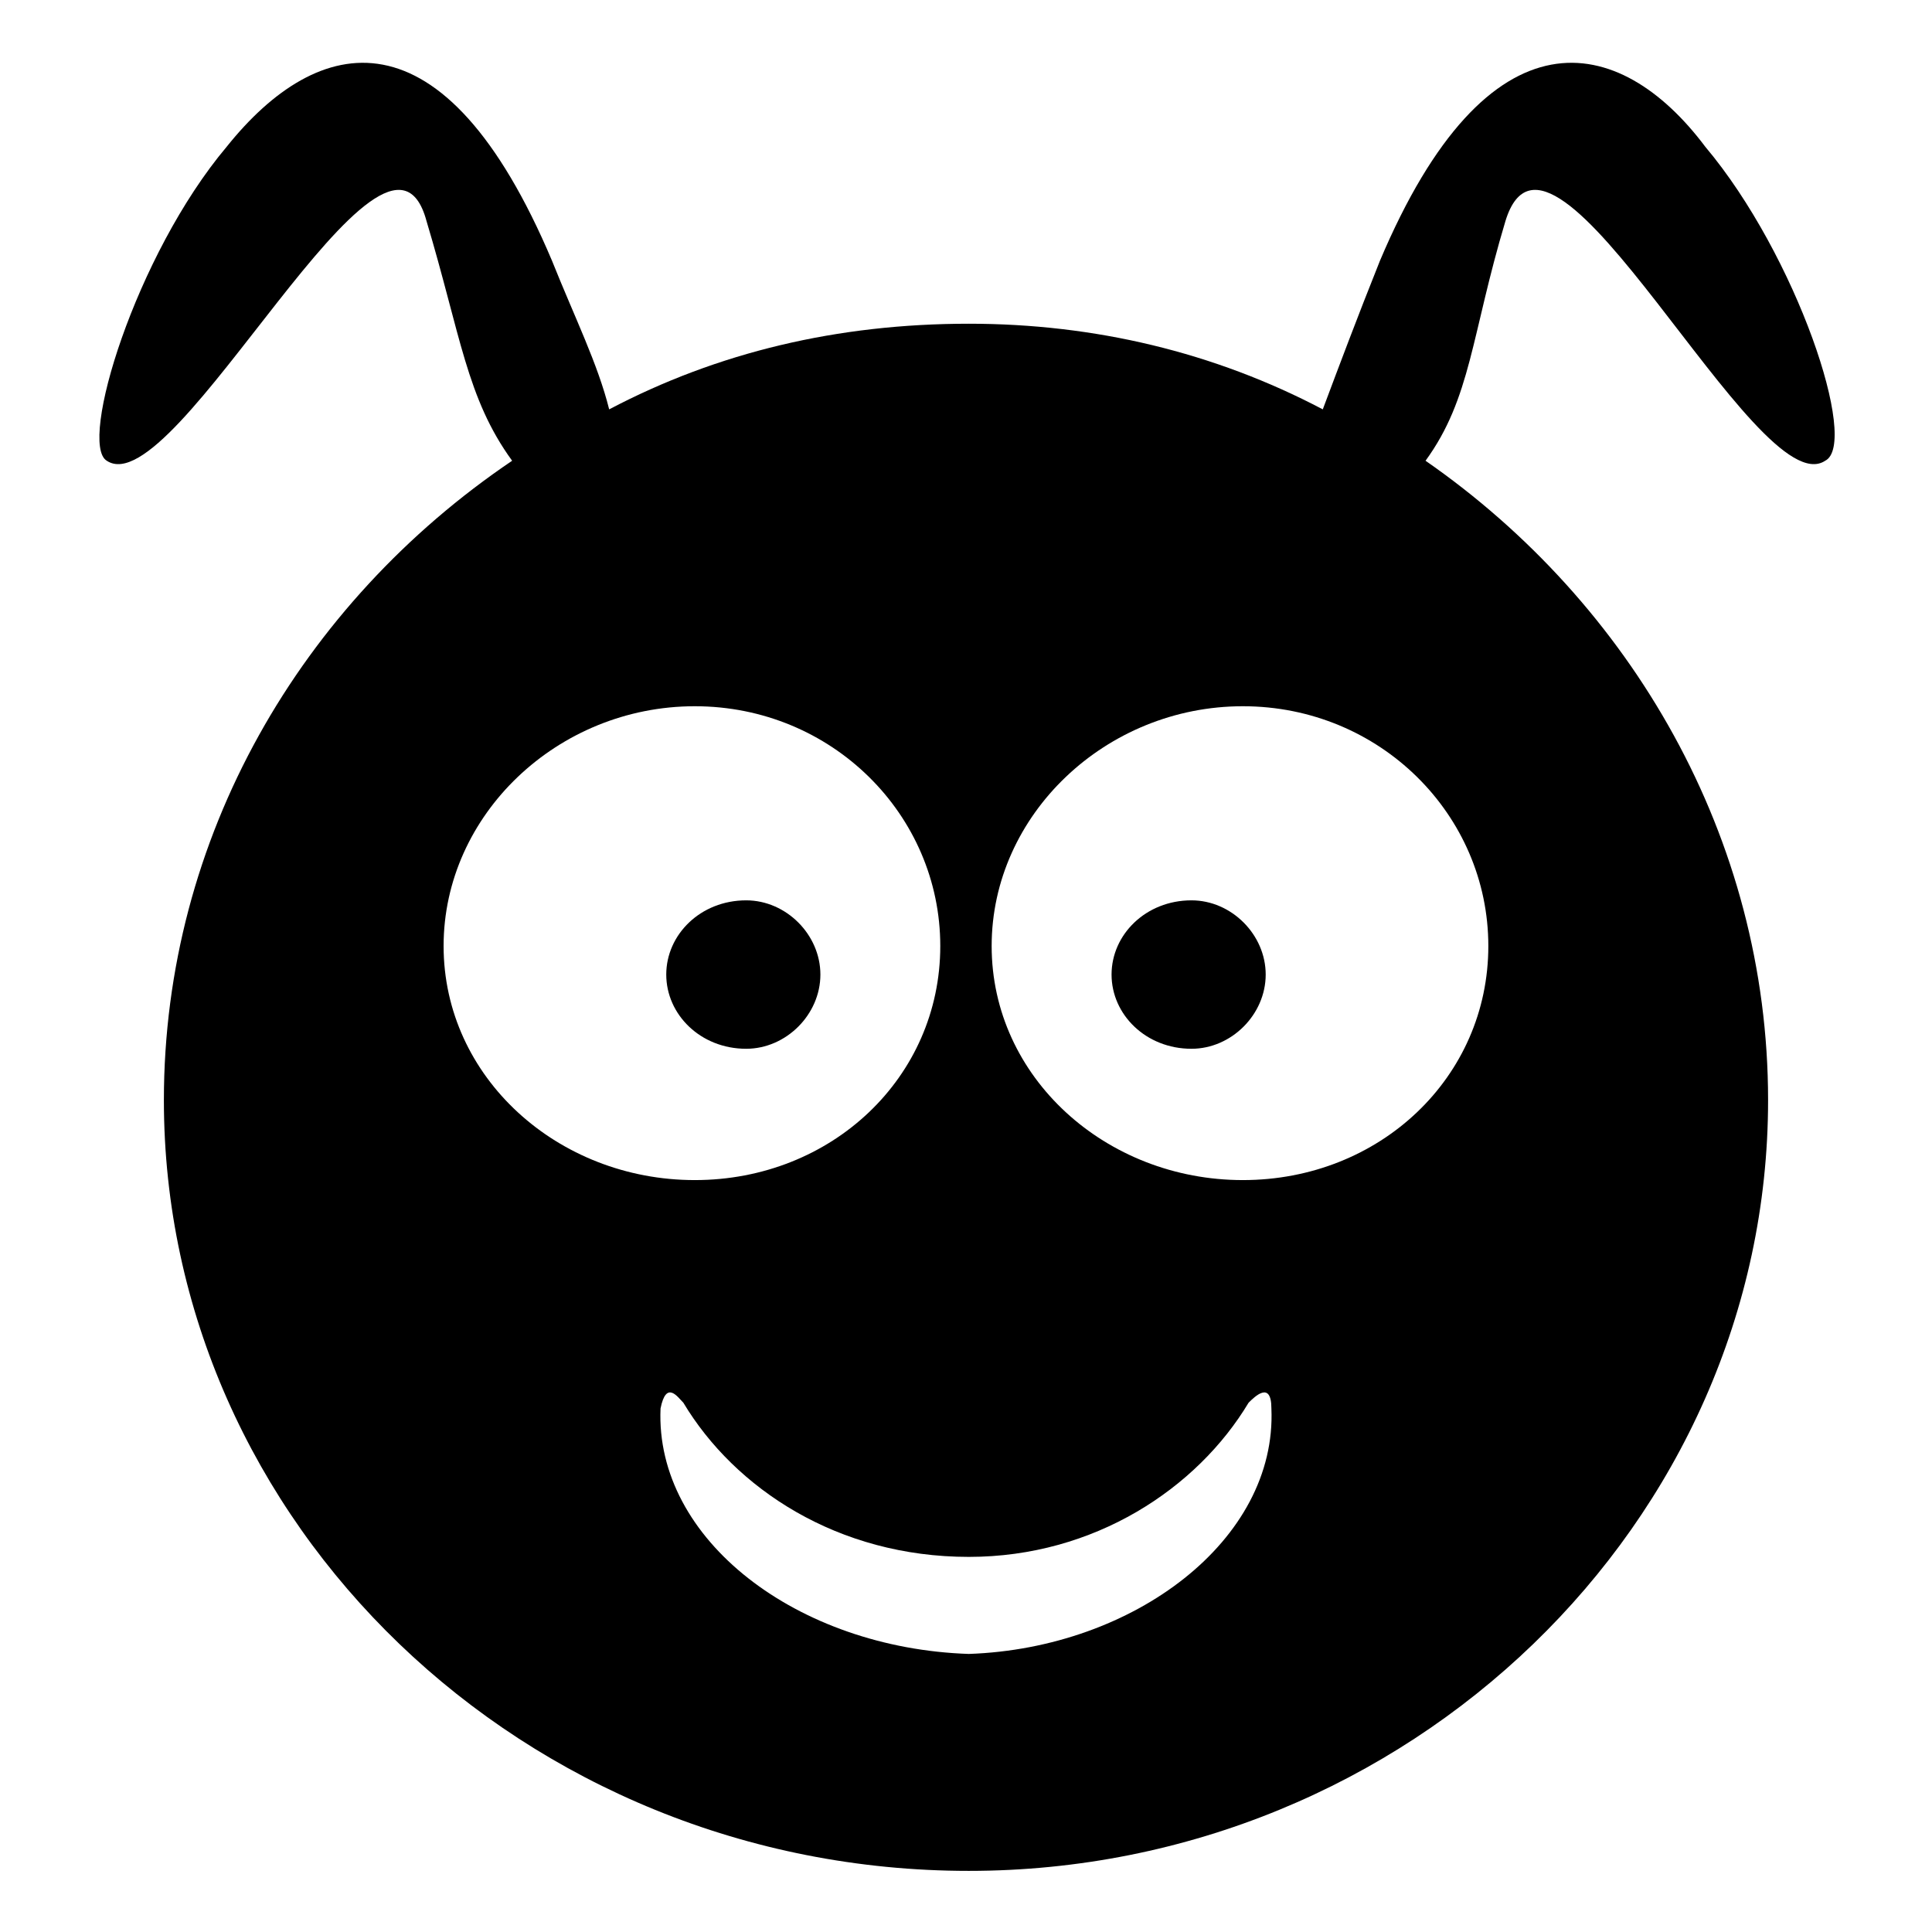 <?xml version="1.0" encoding="UTF-8"?>
<!-- The Best Svg Icon site in the world: iconSvg.co, Visit us! https://iconsvg.co -->
<svg fill="#000000" width="800px" height="800px" version="1.1" viewBox="144 144 512 512" xmlns="http://www.w3.org/2000/svg">
 <path d="m400.75 229.79c33.285 0 65.055 7.566 93.801 22.695 4.539-12.105 9.078-24.207 15.129-39.336 28.746-68.082 63.543-60.52 86.238-30.258 24.207 28.746 40.848 78.672 31.773 83.211-18.156 12.105-72.621-102.88-84.727-63.543-9.078 30.258-9.078 46.902-21.18 63.543 54.465 37.824 90.777 99.855 90.777 169.45 0 111.96-95.316 204.25-211.81 204.25-118.01 0-213.32-92.289-213.32-204.25 0-69.594 36.312-131.62 92.289-169.45-12.105-16.641-13.617-33.285-22.695-63.543-10.59-39.336-66.57 75.648-84.727 63.543-7.566-4.539 7.566-54.465 31.773-83.211 24.207-30.258 57.492-37.824 86.238 30.258 6.051 15.129 12.105 27.234 15.129 39.336 28.746-15.129 60.52-22.695 95.316-22.695zm59.004 152.81c-12.105 0-21.18 9.078-21.18 19.668 0 10.59 9.078 19.668 21.18 19.668 10.59 0 19.668-9.078 19.668-19.668 0-10.59-9.078-19.668-19.668-19.668zm-118.01 0c10.59 0 19.668 9.078 19.668 19.668 0 10.59-9.078 19.668-19.668 19.668-12.105 0-21.18-9.078-21.18-19.668 0-10.59 9.078-19.668 21.18-19.668zm59.004 199.71c-45.387-1.512-83.211-30.258-81.699-65.055 1.512-7.566 4.539-3.027 6.051-1.512 13.617 22.695 40.848 40.848 75.648 40.848 33.285 0 60.52-18.156 74.133-40.848 1.512-1.512 6.051-6.051 6.051 1.512 1.512 34.797-36.312 63.543-80.188 65.055zm-72.621-251.15c36.312 0 65.055 28.746 65.055 63.543s-28.746 62.031-65.055 62.031c-36.312 0-66.57-27.234-66.57-62.031s30.258-63.543 66.57-63.543zm145.24 0c-36.312 0-66.57 28.746-66.57 63.543s30.258 62.031 66.57 62.031 65.055-27.234 65.055-62.031-28.746-63.543-65.055-63.543z" fill-rule="evenodd"/>
</svg>